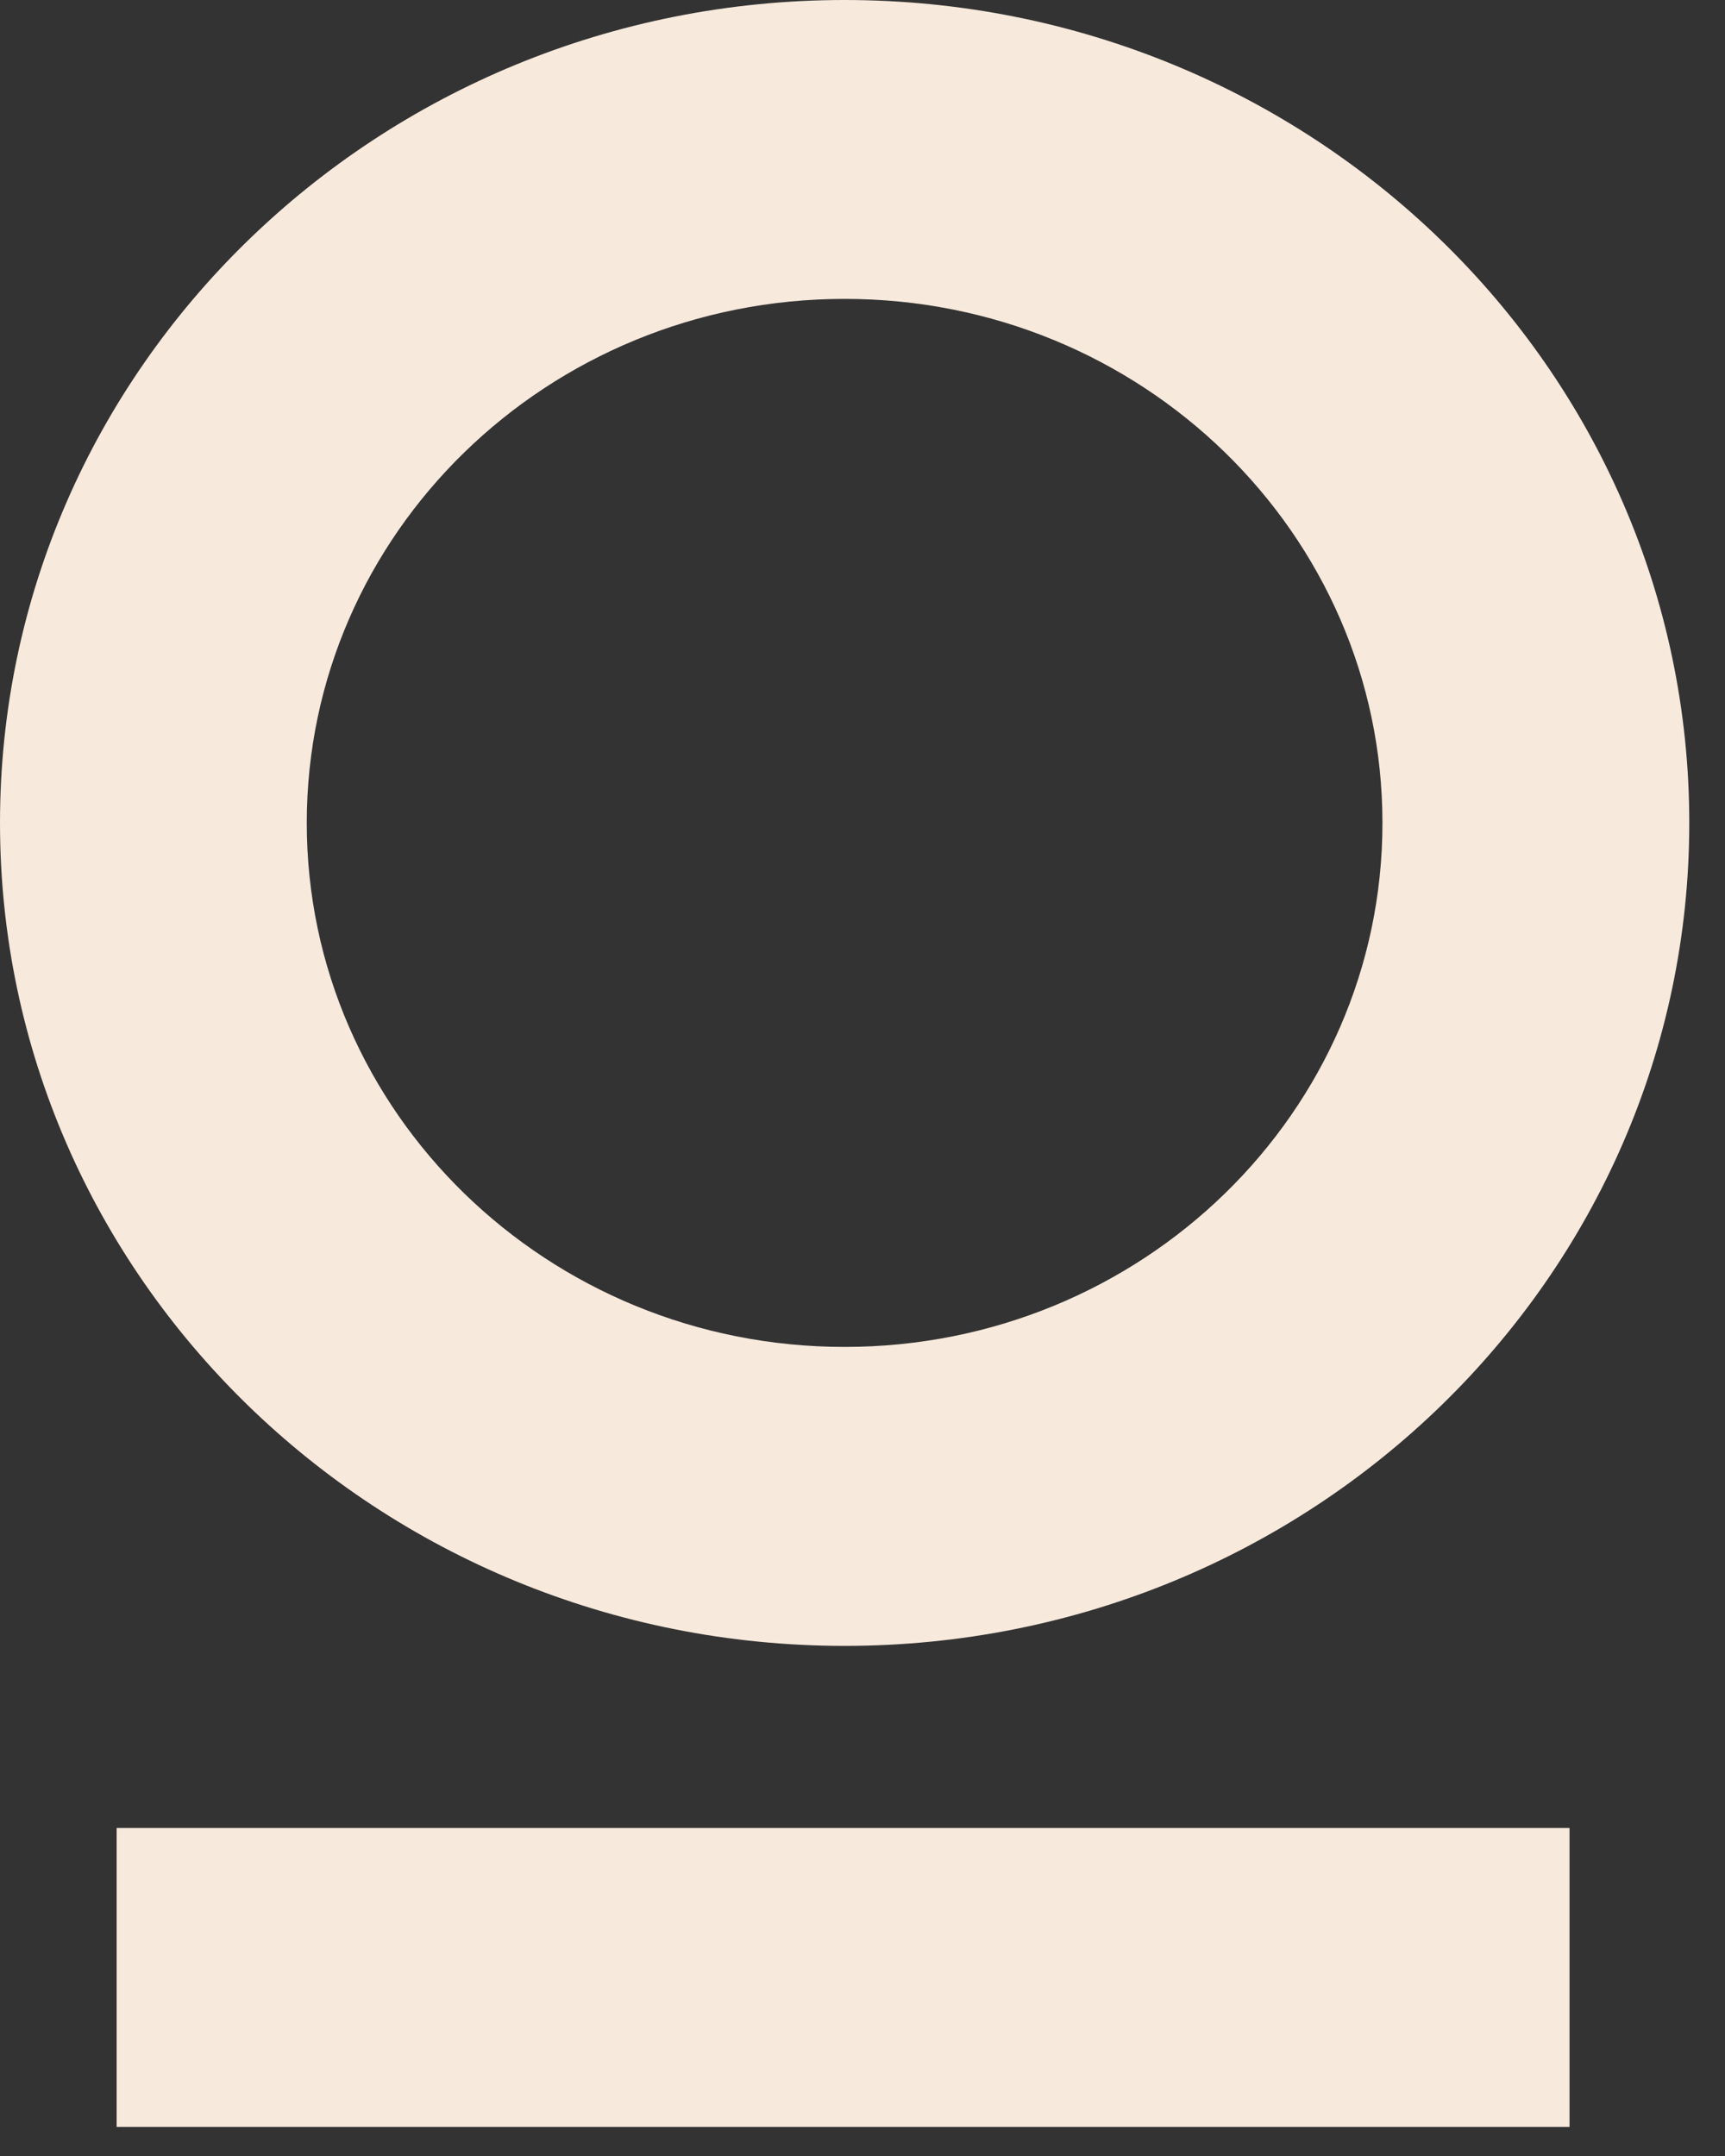 <?xml version="1.0" encoding="UTF-8"?> <svg xmlns="http://www.w3.org/2000/svg" width="24" height="30" viewBox="0 0 24 30" fill="none"><rect x="0" y="0" width="24" height="30" fill="#333333" stroke="none"/><path fill-rule="evenodd" clip-rule="evenodd" d="M11.751 18.742C15.884 18.742 19.234 15.478 19.234 11.451C19.234 7.424 15.884 4.159 11.751 4.159C7.619 4.159 4.268 7.424 4.268 11.451C4.268 15.478 7.619 18.742 11.751 18.742ZM11.751 22.902C18.241 22.902 23.503 17.775 23.503 11.451C23.503 5.127 18.241 0 11.751 0C5.261 0 0 5.127 0 11.451C0 17.775 5.261 22.902 11.751 22.902Z" fill="#F7E9DC"></path><path fill-rule="evenodd" clip-rule="evenodd" d="M21.837 29.595H1.623V25.436H21.837V29.595Z" fill="#F7E9DC"></path></svg> 